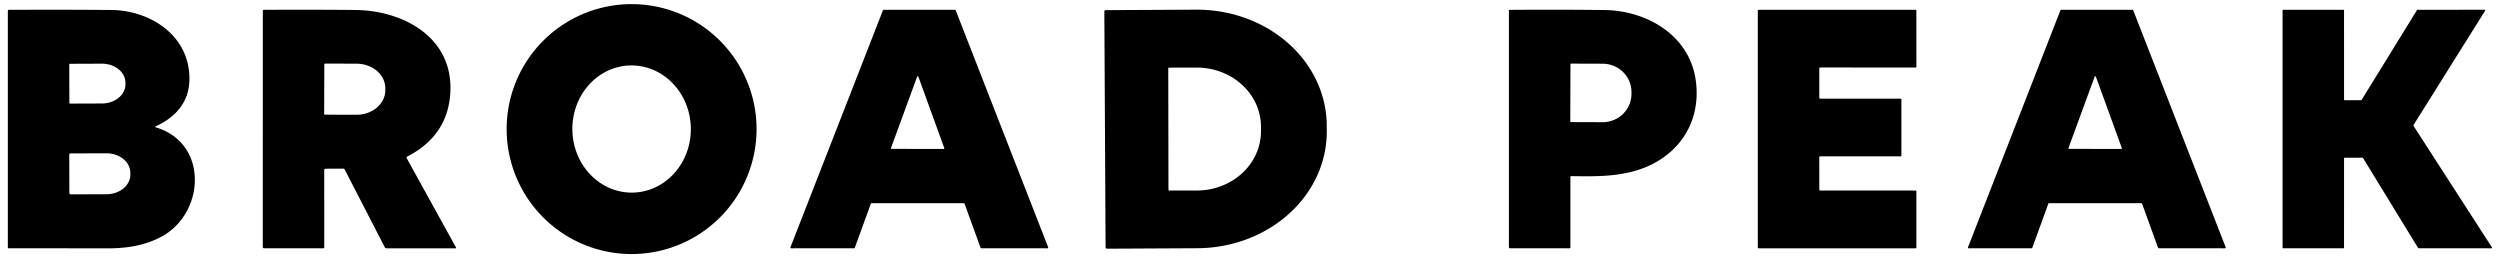 <?xml version="1.0" encoding="UTF-8" standalone="no"?>
<!DOCTYPE svg PUBLIC "-//W3C//DTD SVG 1.1//EN" "http://www.w3.org/Graphics/SVG/1.1/DTD/svg11.dtd">
<svg xmlns="http://www.w3.org/2000/svg" version="1.1" viewBox="0.00 0.00 1280.00 134.00">
<path fill="#000000" d="   M 387.36 66.09   A 63.98 63.98 0.0 0 1 323.38 130.07   A 63.98 63.98 0.0 0 1 259.40 66.09   A 63.98 63.98 0.0 0 1 323.38 2.11   A 63.98 63.98 0.0 0 1 387.36 66.09   Z   M 323.835 98.617   A 32.56 30.33 89.2 0 0 353.707 65.636   A 32.56 30.33 89.2 0 0 322.925 33.503   A 32.56 30.33 89.2 0 0 293.053 66.484   A 32.56 30.33 89.2 0 0 323.835 98.617   Z"/>
<path fill="#000000" d="   M 79.91 64.61   Q 79.07 65.00 79.96 65.27   Q 84.88 66.76 88.73 69.53   Q 92.36 72.15 94.88 75.79   Q 97.28 79.25 98.53 83.43   Q 99.73 87.46 99.76 91.85   Q 99.79 96.17 98.68 100.45   Q 97.56 104.75 95.38 108.61   Q 93.14 112.59 89.97 115.75   Q 86.66 119.05 82.55 121.24   Q 76.43 124.50 69.09 125.94   Q 62.73 127.18 54.73 127.16   Q 28.35 127.11 4.64 127.13   Q 4.01 127.13 4.01 126.50   L 4.01 5.70   Q 4.01 5.04 4.68 5.03   Q 33.92 4.92 56.89 5.11   Q 64.60 5.17 71.80 7.63   Q 79.13 10.12 84.73 14.67   Q 90.61 19.46 93.76 25.89   Q 97.13 32.79 96.98 40.90   Q 96.83 49.13 92.13 55.29   Q 87.84 60.90 79.91 64.61   Z   M 35.46 33.11   L 35.52 52.59   A 0.45 0.45 0.0 0 0 35.98 53.04   L 52.21 52.98   A 12.06 9.75 -0.2 0 0 64.23 43.19   L 64.23 42.31   A 12.06 9.75 -0.2 0 0 52.13 32.60   L 35.90 32.66   A 0.45 0.45 0.0 0 0 35.46 33.11   Z   M 35.46 79.23   L 35.52 98.83   A 0.68 0.68 0.0 0 0 36.21 99.51   L 54.56 99.45   A 12.21 9.99 -0.2 0 0 66.73 89.42   L 66.73 88.44   A 12.21 9.99 -0.2 0 0 54.48 78.49   L 36.13 78.55   A 0.68 0.68 0.0 0 0 35.46 79.23   Z"/>
<path fill="#000000" d="   M 166.01 87.07   L 166.02 126.49   Q 166.02 127.13 165.39 127.13   L 135.33 127.12   Q 134.54 127.12 134.54 126.33   L 134.56 5.55   Q 134.56 5.03 135.08 5.03   Q 160.44 4.90 181.82 5.11   Q 191.32 5.20 200.06 7.83   Q 209.22 10.60 216.03 15.73   Q 223.36 21.25 227.08 28.89   Q 231.14 37.22 230.57 47.43   Q 229.34 69.42 208.46 80.19   A 0.57 0.56 -28.3 0 0 208.22 80.97   L 233.49 126.74   A 0.26 0.26 0.0 0 1 233.26 127.13   L 198.00 127.13   A 1.17 1.14 -13.4 0 1 196.97 126.51   L 176.47 86.78   A 0.79 0.78 76.4 0 0 175.77 86.35   L 166.70 86.38   Q 166.01 86.39 166.01 87.07   Z   M 166.05 33.00   L 165.97 58.26   A 0.45 0.45 0.0 0 0 166.41 58.71   L 182.43 58.76   A 14.79 12.53 0.2 0 0 197.27 46.28   L 197.27 45.18   A 14.79 12.53 0.2 0 0 182.53 32.60   L 166.51 32.55   A 0.45 0.45 0.0 0 0 166.05 33.00   Z"/>
<path fill="#000000" d="   M 437.27 127.12   L 405.12 127.13   A 0.42 0.42 0.0 0 1 404.73 126.56   L 452.06 5.28   A 0.42 0.42 0.0 0 1 452.45 5.01   L 488.93 5.01   A 0.42 0.42 0.0 0 1 489.32 5.28   L 536.65 126.56   A 0.42 0.42 0.0 0 1 536.26 127.13   L 502.43 127.12   A 0.42 0.42 0.0 0 1 502.04 126.84   L 493.87 104.33   A 0.42 0.42 0.0 0 0 493.48 104.05   L 446.24 104.05   A 0.42 0.42 0.0 0 0 445.85 104.33   L 437.66 126.84   A 0.42 0.42 0.0 0 1 437.27 127.12   Z   M 456.18 75.78   A 0.33 0.33 0.0 0 0 456.48 76.22   L 483.17 76.27   A 0.33 0.33 0.0 0 0 483.48 75.82   L 470.20 39.25   A 0.33 0.33 0.0 0 0 469.58 39.25   L 456.18 75.78   Z"/>
<path fill="#000000" d="   M 565.42 5.91   A 0.71 0.71 0.0 0 1 566.13 5.19   L 612.44 4.95   A 66.54 59.59 -0.3 0 1 679.29 64.19   L 679.31 67.15   A 66.54 59.59 -0.3 0 1 613.08 127.09   L 566.77 127.33   A 0.71 0.71 0.0 0 1 566.06 126.63   L 565.42 5.91   Z   M 598.15 35.04   L 598.25 97.16   A 0.41 0.41 0.0 0 0 598.66 97.57   L 612.81 97.55   A 32.86 30.29 -0.1 0 0 645.62 67.20   L 645.62 64.84   A 32.86 30.29 -0.1 0 0 612.71 34.61   L 598.56 34.63   A 0.41 0.41 0.0 0 0 598.15 35.04   Z"/>
<path fill="#000000" d="   M 804.04 90.82   L 804.04 126.54   Q 804.04 127.13 803.46 127.13   L 773.21 127.12   A 0.66 0.65 -90.0 0 1 772.56 126.46   L 772.56 5.52   A 0.47 0.47 0.0 0 1 773.03 5.05   Q 796.80 4.86 821.31 5.13   Q 829.56 5.22 837.33 7.58   Q 845.28 10.00 851.64 14.47   Q 858.33 19.17 862.51 25.63   Q 866.97 32.53 868.19 40.90   Q 869.41 49.31 867.65 57.02   Q 865.96 64.48 861.62 70.69   Q 857.33 76.81 850.88 81.17   Q 844.36 85.56 836.24 87.73   Q 829.48 89.54 821.12 90.03   Q 817.75 90.22 813.50 90.25   Q 810.95 90.26 805.77 90.20   Q 805.04 90.19 804.67 90.19   Q 804.04 90.18 804.04 90.82   Z   M 804.08 32.96   L 803.98 62.12   A 0.39 0.39 0.0 0 0 804.37 62.51   L 820.49 62.56   A 14.77 14.47 0.2 0 0 835.31 48.14   L 835.31 47.14   A 14.77 14.47 0.2 0 0 820.59 32.62   L 804.47 32.57   A 0.39 0.39 0.0 0 0 804.08 32.96   Z"/>
<path fill="#000000" d="   M 931.47 80.54   L 931.49 97.07   A 0.50 0.50 0.0 0 0 931.99 97.57   L 980.69 97.55   A 0.50 0.50 0.0 0 1 981.19 98.05   L 981.19 126.63   A 0.50 0.50 0.0 0 1 980.69 127.13   L 900.49 127.13   A 0.50 0.50 0.0 0 1 899.99 126.63   L 899.99 5.51   A 0.50 0.50 0.0 0 1 900.49 5.01   L 980.68 5.01   A 0.50 0.50 0.0 0 1 981.18 5.51   L 981.20 34.08   A 0.50 0.50 0.0 0 1 980.70 34.58   L 931.98 34.55   A 0.50 0.50 0.0 0 0 931.48 35.05   L 931.48 50.03   A 0.50 0.50 0.0 0 0 931.98 50.53   L 973.01 50.52   A 0.50 0.50 0.0 0 1 973.51 51.02   L 973.52 79.56   A 0.50 0.50 0.0 0 1 973.02 80.06   L 931.97 80.04   A 0.50 0.50 0.0 0 0 931.47 80.54   Z"/>
<path fill="#000000" d="   M 1048.73 104.32   L 1040.54 126.85   A 0.41 0.41 0.0 0 1 1040.15 127.12   L 1008.00 127.13   A 0.41 0.41 0.0 0 1 1007.62 126.57   L 1054.94 5.27   A 0.41 0.41 0.0 0 1 1055.32 5.01   L 1091.83 5.01   A 0.41 0.41 0.0 0 1 1092.21 5.27   L 1139.54 126.57   A 0.41 0.41 0.0 0 1 1139.16 127.13   L 1105.32 127.12   A 0.41 0.41 0.0 0 1 1104.93 126.85   L 1096.75 104.32   A 0.41 0.41 0.0 0 0 1096.36 104.05   L 1049.12 104.05   A 0.41 0.41 0.0 0 0 1048.73 104.32   Z   M 1059.06 75.77   A 0.33 0.33 0.0 0 0 1059.37 76.22   L 1086.07 76.26   A 0.33 0.33 0.0 0 0 1086.38 75.82   L 1073.09 39.26   A 0.33 0.33 0.0 0 0 1072.47 39.26   L 1059.06 75.77   Z"/>
<path fill="#000000" d="   M 1200.16 81.09   L 1200.15 126.79   A 0.34 0.34 0.0 0 1 1199.81 127.13   L 1169.01 127.12   A 0.34 0.34 0.0 0 1 1168.67 126.78   L 1168.67 5.35   A 0.34 0.34 0.0 0 1 1169.01 5.01   L 1199.81 5.01   A 0.34 0.34 0.0 0 1 1200.15 5.35   L 1200.16 50.95   A 0.34 0.34 0.0 0 0 1200.50 51.29   L 1208.86 51.29   A 0.34 0.34 0.0 0 0 1209.15 51.13   L 1237.49 5.18   A 0.34 0.34 0.0 0 1 1237.78 5.02   L 1272.09 4.99   A 0.34 0.34 0.0 0 1 1272.37 5.51   L 1235.69 64.05   A 0.34 0.34 0.0 0 0 1235.70 64.41   L 1275.84 126.61   A 0.34 0.34 0.0 0 1 1275.56 127.13   L 1238.37 127.12   A 0.34 0.34 0.0 0 1 1238.08 126.96   L 1209.88 80.93   A 0.34 0.34 0.0 0 0 1209.59 80.77   L 1200.50 80.75   A 0.34 0.34 0.0 0 0 1200.16 81.09   Z"/>
</svg>
